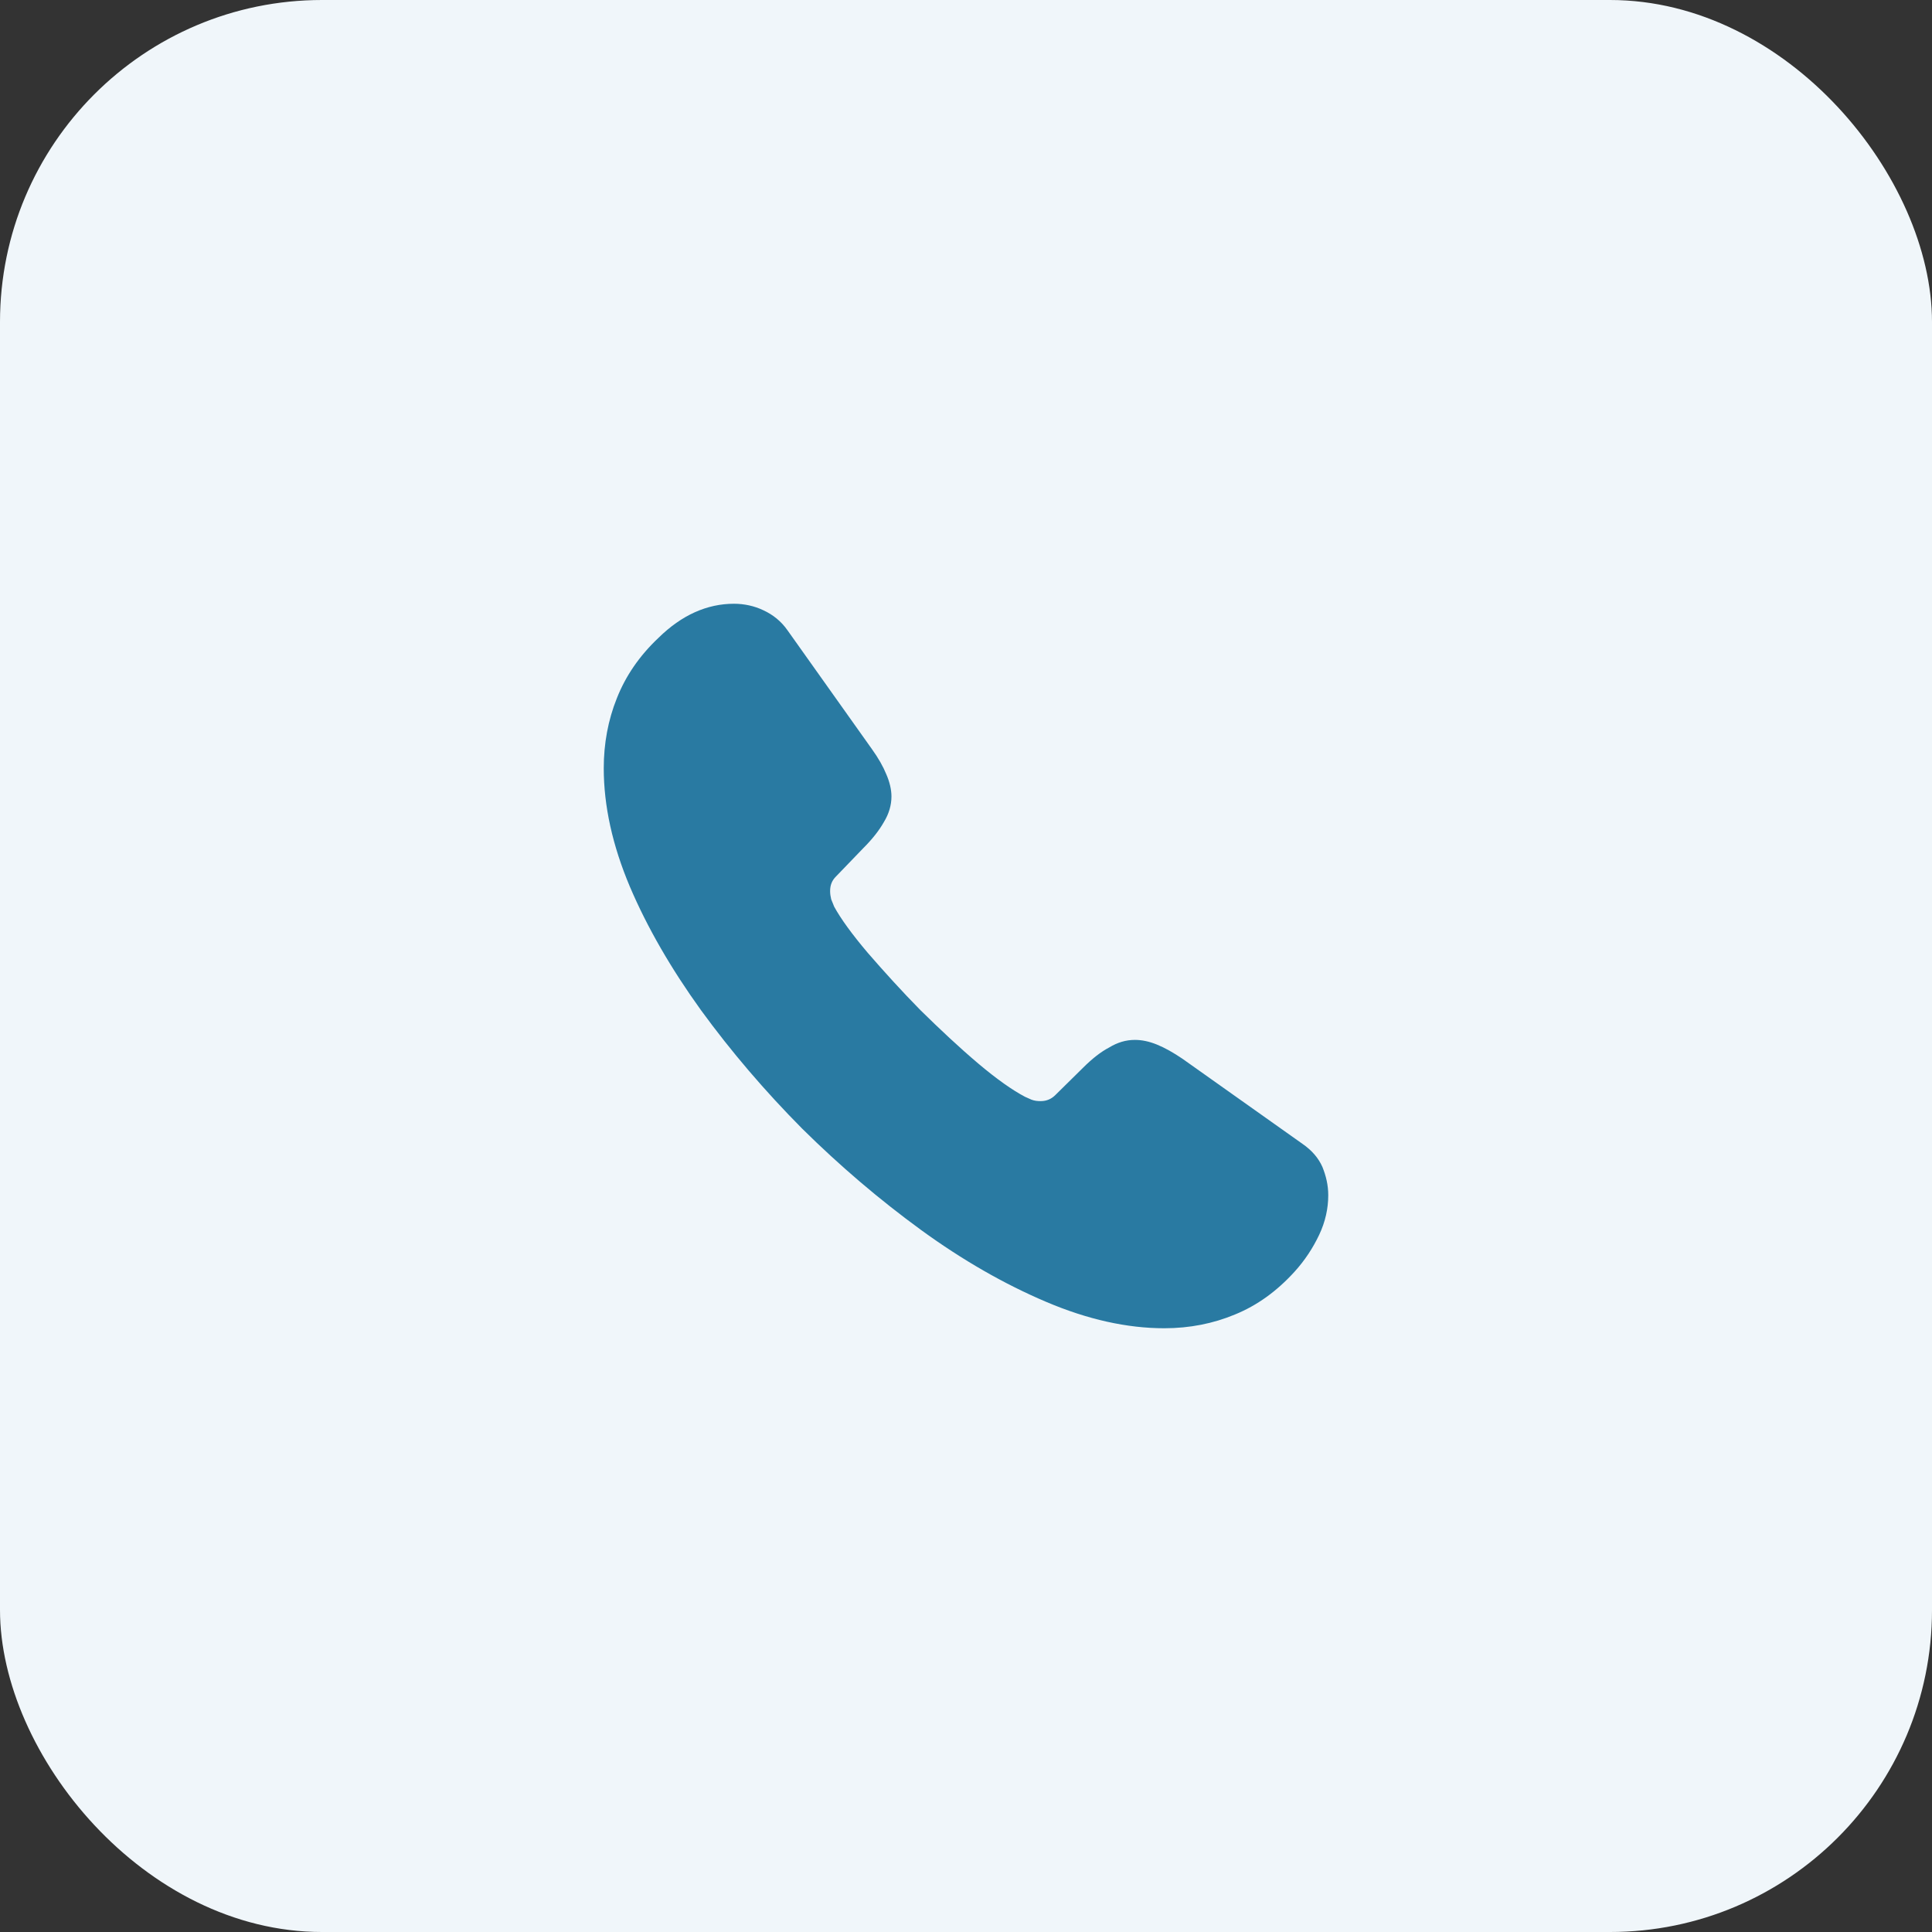 <svg width="48" height="48" viewBox="0 0 48 48" fill="none" xmlns="http://www.w3.org/2000/svg">
<rect x="0" y="0" width="48" height="48" fill="#333333" stroke="none"/>
<rect width="48" height="48" rx="8" fill="#F0F6FA"/>
<path d="M33 29.697C33 30.021 32.928 30.354 32.775 30.678C32.621 31.002 32.423 31.308 32.162 31.596C31.72 32.082 31.233 32.433 30.683 32.658C30.143 32.883 29.557 33 28.926 33C28.006 33 27.024 32.784 25.988 32.343C24.951 31.902 23.914 31.308 22.887 30.561C21.85 29.805 20.868 28.968 19.93 28.041C19.002 27.105 18.164 26.124 17.416 25.098C16.677 24.072 16.082 23.046 15.649 22.029C15.216 21.003 15 20.022 15 19.086C15 18.474 15.108 17.889 15.325 17.349C15.541 16.8 15.883 16.296 16.361 15.846C16.938 15.279 17.569 15 18.236 15C18.488 15 18.741 15.054 18.966 15.162C19.2 15.27 19.408 15.432 19.57 15.666L21.661 18.609C21.823 18.834 21.94 19.041 22.021 19.239C22.103 19.428 22.148 19.617 22.148 19.788C22.148 20.004 22.085 20.22 21.958 20.427C21.841 20.634 21.67 20.85 21.454 21.066L20.769 21.777C20.669 21.876 20.624 21.993 20.624 22.137C20.624 22.209 20.634 22.272 20.651 22.344C20.678 22.416 20.706 22.47 20.724 22.524C20.886 22.821 21.165 23.208 21.562 23.676C21.968 24.144 22.4 24.621 22.869 25.098C23.355 25.575 23.824 26.016 24.302 26.421C24.771 26.817 25.158 27.087 25.465 27.249C25.51 27.267 25.564 27.294 25.627 27.321C25.699 27.348 25.771 27.357 25.852 27.357C26.006 27.357 26.123 27.303 26.222 27.204L26.907 26.529C27.132 26.304 27.349 26.133 27.556 26.025C27.763 25.899 27.971 25.836 28.196 25.836C28.367 25.836 28.547 25.872 28.746 25.953C28.944 26.034 29.151 26.151 29.377 26.304L32.36 28.419C32.594 28.581 32.757 28.77 32.856 28.995C32.946 29.22 33 29.445 33 29.697Z" fill="#297AA2"/>
</svg>
